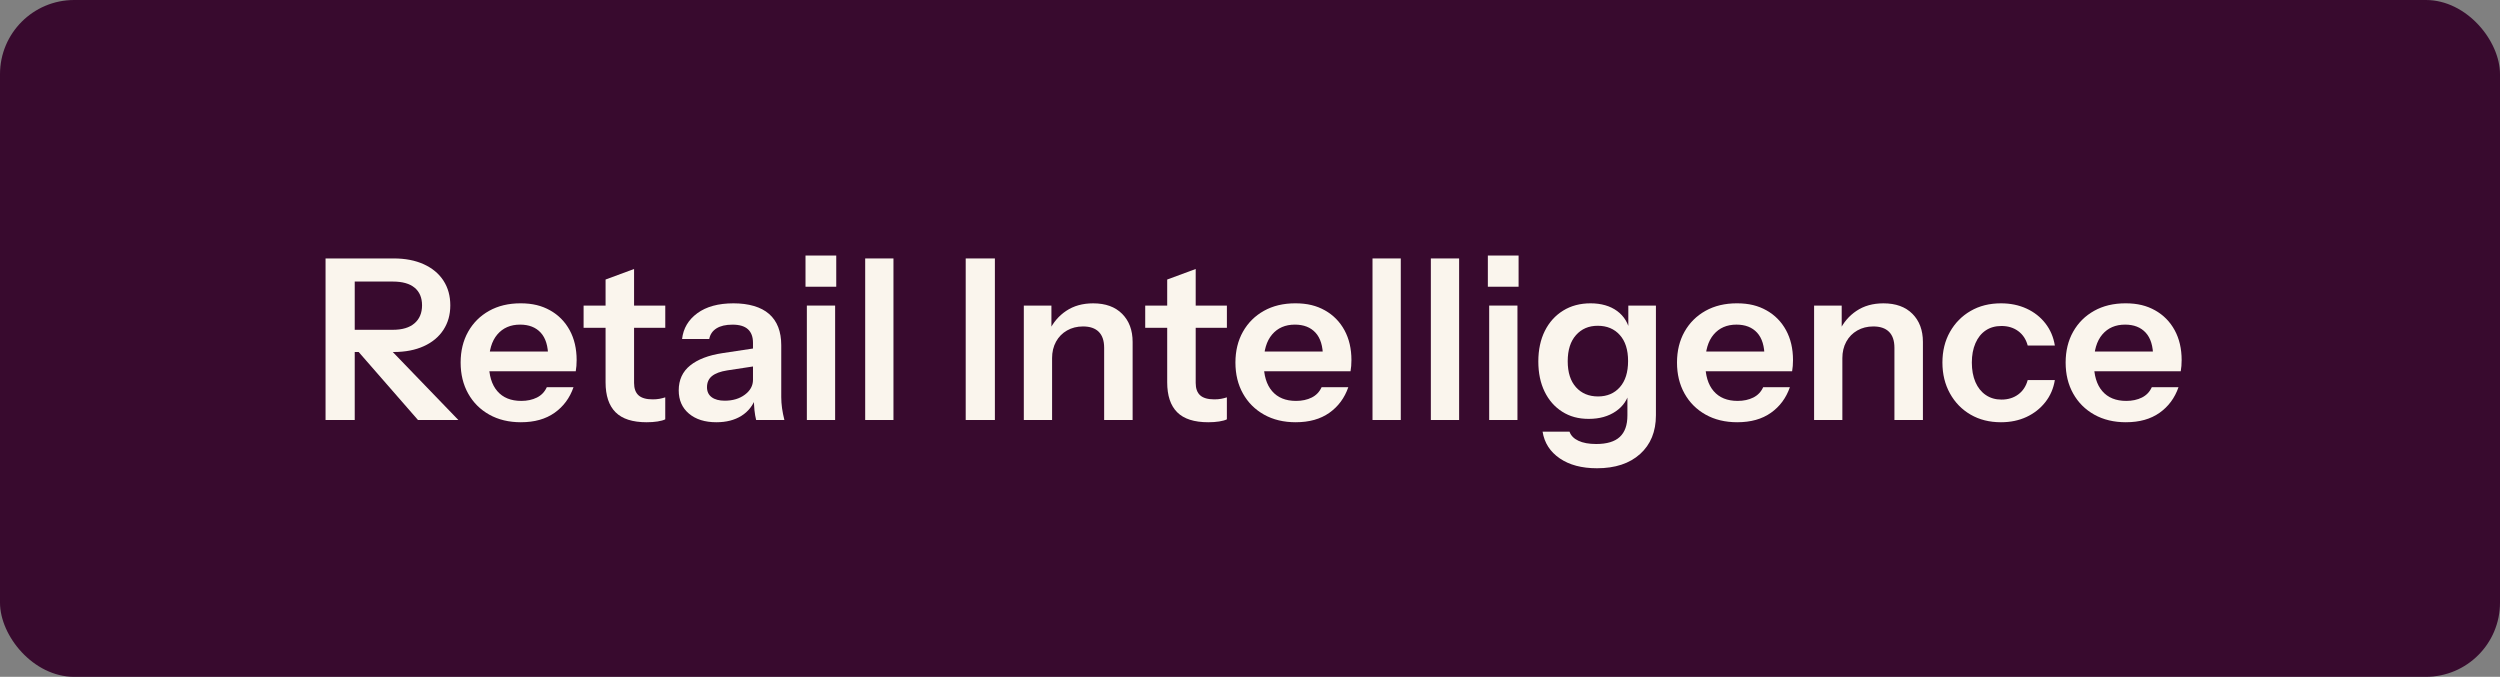 <?xml version="1.0" encoding="UTF-8"?><svg id="Layer_2" xmlns="http://www.w3.org/2000/svg" width="1984.56" height="537.28" viewBox="0 0 1984.56 537.28"><rect x="0" y="0" width="1984.56" height="537.28" fill="#808080" stroke="none"/><defs><style>.cls-1{fill:#faf5ed;}.cls-2{fill:#380a2e;}</style></defs><g id="Layer_2-2"><rect class="cls-2" width="1984.56" height="537.28" rx="58.88" ry="58.88"/><path class="cls-1" d="M258.43,333.41v-128.25h54.15c9.14,0,17.1,1.54,23.87,4.63,6.77,3.09,11.96,7.42,15.58,13,3.62,5.58,5.43,12.11,5.43,19.59s-1.81,13.83-5.43,19.42c-3.62,5.58-8.82,9.92-15.58,13-6.77,3.09-14.73,4.63-23.87,4.63h-35.98v-17.63h35.27c7.48,0,13.21-1.72,17.19-5.17,3.98-3.44,5.97-8.19,5.97-14.25s-1.96-10.71-5.88-13.98c-3.92-3.26-9.68-4.9-17.28-4.9h-30.28v109.9h-23.16ZM331.81,333.41l-57.18-65.55h26.01l63.23,65.55h-32.06Z"/><path class="cls-1" d="M413.57,335.19c-9.62,0-18.02-2.02-25.2-6.06-7.19-4.04-12.77-9.62-16.74-16.74-3.98-7.12-5.97-15.32-5.97-24.58s1.99-17.43,5.97-24.49c3.98-7.06,9.53-12.59,16.65-16.57,7.12-3.98,15.44-5.97,24.94-5.97s16.86,1.87,23.51,5.61c6.65,3.74,11.81,9,15.5,15.76,3.68,6.77,5.52,14.67,5.52,23.69,0,1.66-.06,3.21-.18,4.63-.12,1.43-.3,2.85-.53,4.27h-77.48v-15.67h60.2l-4.63,4.27c0-8.55-1.96-14.96-5.88-19.24-3.92-4.27-9.38-6.41-16.39-6.41-7.6,0-13.63,2.61-18.08,7.84-4.45,5.23-6.68,12.77-6.68,22.62s2.23,17.19,6.68,22.35,10.78,7.75,18.97,7.75c4.75,0,8.91-.89,12.47-2.67s6.17-4.51,7.84-8.19h21.2c-2.97,8.55-7.99,15.32-15.05,20.31-7.07,4.99-15.94,7.48-26.63,7.48Z"/><path class="cls-1" d="M463.27,260.2v-17.63h64.84v17.63h-64.84ZM513.32,335.19c-11.16,0-19.39-2.64-24.67-7.93-5.29-5.28-7.93-13.21-7.93-23.78v-81.58l22.62-8.37v90.49c0,4.39,1.19,7.66,3.56,9.8,2.37,2.14,6.11,3.21,11.22,3.21,2.02,0,3.83-.15,5.43-.45,1.6-.29,3.12-.68,4.54-1.16v17.46c-1.42.71-3.45,1.27-6.06,1.69-2.61.41-5.52.62-8.73.62Z"/><path class="cls-1" d="M568.71,335.19c-9.15,0-16.42-2.29-21.82-6.86-5.41-4.57-8.1-10.71-8.1-18.44,0-8.31,3.03-14.9,9.08-19.77,6.06-4.87,14.61-8.13,25.65-9.8l28.32-4.27v14.25l-24.58,3.74c-5.34.83-9.35,2.32-12.02,4.45-2.67,2.14-4.01,5.11-4.01,8.91,0,3.45,1.25,6.09,3.74,7.93,2.49,1.84,5.94,2.76,10.33,2.76,6.41,0,11.76-1.6,16.03-4.81,4.27-3.21,6.41-7.12,6.41-11.76l2.49,13.72c-2.38,6.53-6.26,11.49-11.67,14.87-5.4,3.38-12.02,5.08-19.86,5.08ZM600.24,333.41c-.59-2.37-1.04-4.99-1.34-7.84-.3-2.85-.45-6.29-.45-10.33h-.71v-43.1c0-4.75-1.34-8.34-4.01-10.78-2.67-2.43-6.74-3.65-12.2-3.65s-9.59.98-12.74,2.94c-3.15,1.96-5.08,4.78-5.79,8.46h-21.55c.95-8.43,4.99-15.26,12.11-20.48,7.12-5.22,16.68-7.84,28.68-7.84s21.91,2.82,28.32,8.46c6.41,5.64,9.62,13.92,9.62,24.85v41.15c0,2.85.21,5.76.62,8.73.41,2.97,1.04,6.12,1.87,9.44h-22.44Z"/><path class="cls-1" d="M639.43,227.61v-24.76h24.4v24.76h-24.4ZM640.5,333.41v-90.84h22.44v90.84h-22.44Z"/><path class="cls-1" d="M686.81,333.41v-128.25h22.44v128.25h-22.44Z"/><path class="cls-1" d="M766.6,333.41v-128.25h23.16v128.25h-23.16Z"/><path class="cls-1" d="M812.73,333.41v-90.84h21.91v21.37h.53v69.47h-22.44ZM876.5,333.41v-57.35c0-5.58-1.42-9.8-4.28-12.65-2.85-2.85-7.01-4.27-12.47-4.27-4.75,0-9,1.07-12.74,3.21-3.74,2.14-6.65,5.11-8.73,8.91-2.08,3.8-3.12,8.19-3.12,13.18l-2.32-21.73c3.09-6.65,7.6-11.96,13.54-15.94,5.94-3.98,13.06-5.97,21.37-5.97,9.86,0,17.54,2.79,23.07,8.37,5.52,5.58,8.28,13,8.28,22.27v61.99h-22.62Z"/><path class="cls-1" d="M909.1,260.2v-17.63h64.84v17.63h-64.84ZM959.15,335.19c-11.16,0-19.39-2.64-24.67-7.93-5.29-5.28-7.93-13.21-7.93-23.78v-81.58l22.62-8.37v90.49c0,4.39,1.19,7.66,3.56,9.8,2.37,2.14,6.11,3.21,11.22,3.21,2.02,0,3.83-.15,5.43-.45,1.6-.29,3.12-.68,4.54-1.16v17.46c-1.42.71-3.45,1.27-6.06,1.69-2.61.41-5.52.62-8.73.62Z"/><path class="cls-1" d="M1028.62,335.19c-9.62,0-18.02-2.02-25.2-6.06-7.19-4.04-12.77-9.62-16.74-16.74-3.98-7.12-5.97-15.32-5.97-24.58s1.99-17.43,5.97-24.49c3.98-7.06,9.53-12.59,16.65-16.57,7.12-3.98,15.44-5.97,24.94-5.97s16.86,1.87,23.51,5.61c6.65,3.74,11.81,9,15.5,15.76,3.68,6.77,5.52,14.67,5.52,23.69,0,1.66-.06,3.21-.18,4.63-.12,1.43-.3,2.85-.54,4.27h-77.48v-15.67h60.21l-4.63,4.27c0-8.55-1.96-14.96-5.88-19.24-3.92-4.27-9.38-6.41-16.39-6.41-7.6,0-13.63,2.61-18.08,7.84-4.45,5.23-6.68,12.77-6.68,22.62s2.23,17.19,6.68,22.35c4.45,5.17,10.78,7.75,18.97,7.75,4.75,0,8.91-.89,12.47-2.67s6.17-4.51,7.84-8.19h21.2c-2.97,8.55-7.99,15.32-15.05,20.31-7.07,4.99-15.94,7.48-26.63,7.48Z"/><path class="cls-1" d="M1089.53,333.41v-128.25h22.44v128.25h-22.44Z"/><path class="cls-1" d="M1135.84,333.41v-128.25h22.44v128.25h-22.44Z"/><path class="cls-1" d="M1181.09,227.61v-24.76h24.4v24.76h-24.4ZM1182.15,333.41v-90.84h22.44v90.84h-22.44Z"/><path class="cls-1" d="M1267.65,371.71c-12,0-21.82-2.61-29.48-7.84-7.66-5.23-12.2-12.29-13.63-21.2h21.38c1.07,3.09,3.41,5.49,7.04,7.21,3.62,1.72,8.34,2.58,14.16,2.58,8.43,0,14.66-1.87,18.7-5.61,4.04-3.74,6.06-9.41,6.06-17.01v-19.59l1.6.36c-1.42,6.65-5.05,11.96-10.87,15.94-5.82,3.98-12.94,5.97-21.37,5.97s-15.11-1.9-21.11-5.7c-6-3.8-10.66-9.11-13.98-15.94-3.33-6.83-4.99-14.81-4.99-23.96s1.72-17.34,5.17-24.22c3.44-6.89,8.28-12.26,14.52-16.12,6.23-3.86,13.51-5.79,21.82-5.79s15.59,2.05,21.11,6.15,8.93,9.77,10.24,17.01l-1.42.18v-21.55h21.91v87.1c0,12.94-4.19,23.18-12.56,30.73-8.37,7.54-19.8,11.31-34.29,11.31ZM1268.54,314.71c7.24,0,13.03-2.46,17.37-7.39,4.33-4.93,6.5-11.84,6.5-20.75s-2.2-15.79-6.59-20.66c-4.39-4.87-10.21-7.3-17.46-7.3s-12.89,2.47-17.28,7.39c-4.4,4.93-6.59,11.84-6.59,20.75s2.2,15.79,6.59,20.66c4.39,4.87,10.21,7.3,17.46,7.3Z"/><path class="cls-1" d="M1379.15,335.19c-9.62,0-18.02-2.02-25.2-6.06-7.19-4.04-12.77-9.62-16.74-16.74-3.98-7.12-5.97-15.32-5.97-24.58s1.99-17.43,5.97-24.49c3.98-7.06,9.53-12.59,16.65-16.57,7.12-3.98,15.44-5.97,24.94-5.97s16.86,1.87,23.51,5.61c6.65,3.74,11.81,9,15.5,15.76,3.68,6.77,5.52,14.67,5.52,23.69,0,1.66-.06,3.21-.18,4.63-.12,1.43-.3,2.85-.53,4.27h-77.48v-15.67h60.2l-4.63,4.27c0-8.55-1.96-14.96-5.88-19.24-3.92-4.27-9.38-6.41-16.39-6.41-7.6,0-13.63,2.61-18.08,7.84-4.45,5.23-6.68,12.77-6.68,22.62s2.23,17.19,6.68,22.35,10.78,7.75,18.97,7.75c4.75,0,8.91-.89,12.47-2.67s6.17-4.51,7.84-8.19h21.2c-2.97,8.55-7.99,15.32-15.05,20.31-7.07,4.99-15.94,7.48-26.63,7.48Z"/><path class="cls-1" d="M1440.07,333.41v-90.84h21.91v21.37h.53v69.47h-22.44ZM1503.84,333.41v-57.35c0-5.58-1.42-9.8-4.28-12.65-2.85-2.85-7.01-4.27-12.47-4.27-4.75,0-9,1.07-12.74,3.21-3.74,2.14-6.65,5.11-8.73,8.91-2.08,3.8-3.12,8.19-3.12,13.18l-2.32-21.73c3.09-6.65,7.6-11.96,13.54-15.94,5.94-3.98,13.06-5.97,21.38-5.97,9.85,0,17.54,2.79,23.07,8.37,5.52,5.58,8.28,13,8.28,22.27v61.99h-22.62Z"/><path class="cls-1" d="M1588.44,335.19c-9.15,0-17.19-2.02-24.14-6.06-6.95-4.04-12.41-9.65-16.39-16.83-3.98-7.18-5.97-15.35-5.97-24.49s1.99-17.25,5.97-24.31c3.98-7.06,9.44-12.62,16.39-16.65,6.95-4.04,14.99-6.06,24.14-6.06,7.48,0,14.25,1.4,20.31,4.19,6.06,2.79,11.04,6.71,14.96,11.76,3.92,5.05,6.41,10.9,7.48,17.54h-21.55c-1.31-4.87-3.8-8.67-7.48-11.4-3.68-2.73-8.13-4.1-13.36-4.1-4.87,0-9.06,1.19-12.56,3.56-3.5,2.38-6.21,5.76-8.1,10.15-1.9,4.39-2.85,9.5-2.85,15.32s.95,11.1,2.85,15.5c1.9,4.39,4.63,7.81,8.19,10.24,3.56,2.44,7.72,3.65,12.47,3.65,5.22,0,9.68-1.36,13.36-4.1,3.68-2.73,6.17-6.53,7.48-11.4h21.55c-1.07,6.65-3.59,12.5-7.57,17.54-3.98,5.05-8.97,8.97-14.96,11.76-6,2.79-12.74,4.19-20.22,4.19Z"/><path class="cls-1" d="M1687.66,335.19c-9.62,0-18.02-2.02-25.2-6.06-7.19-4.04-12.77-9.62-16.74-16.74-3.98-7.12-5.97-15.32-5.97-24.58s1.99-17.43,5.97-24.49c3.98-7.06,9.53-12.59,16.65-16.57,7.12-3.98,15.44-5.97,24.94-5.97s16.86,1.87,23.51,5.61c6.65,3.74,11.81,9,15.5,15.76,3.68,6.77,5.52,14.67,5.52,23.69,0,1.66-.06,3.21-.18,4.63-.12,1.43-.3,2.85-.54,4.27h-77.48v-15.67h60.2l-4.63,4.27c0-8.55-1.96-14.96-5.88-19.24-3.92-4.27-9.38-6.41-16.39-6.41-7.6,0-13.63,2.61-18.08,7.84-4.45,5.23-6.68,12.77-6.68,22.62s2.23,17.19,6.68,22.35,10.78,7.75,18.97,7.75c4.75,0,8.91-.89,12.47-2.67s6.17-4.51,7.84-8.19h21.2c-2.97,8.55-7.99,15.32-15.05,20.31-7.07,4.99-15.94,7.48-26.63,7.48Z"/></g></svg>
